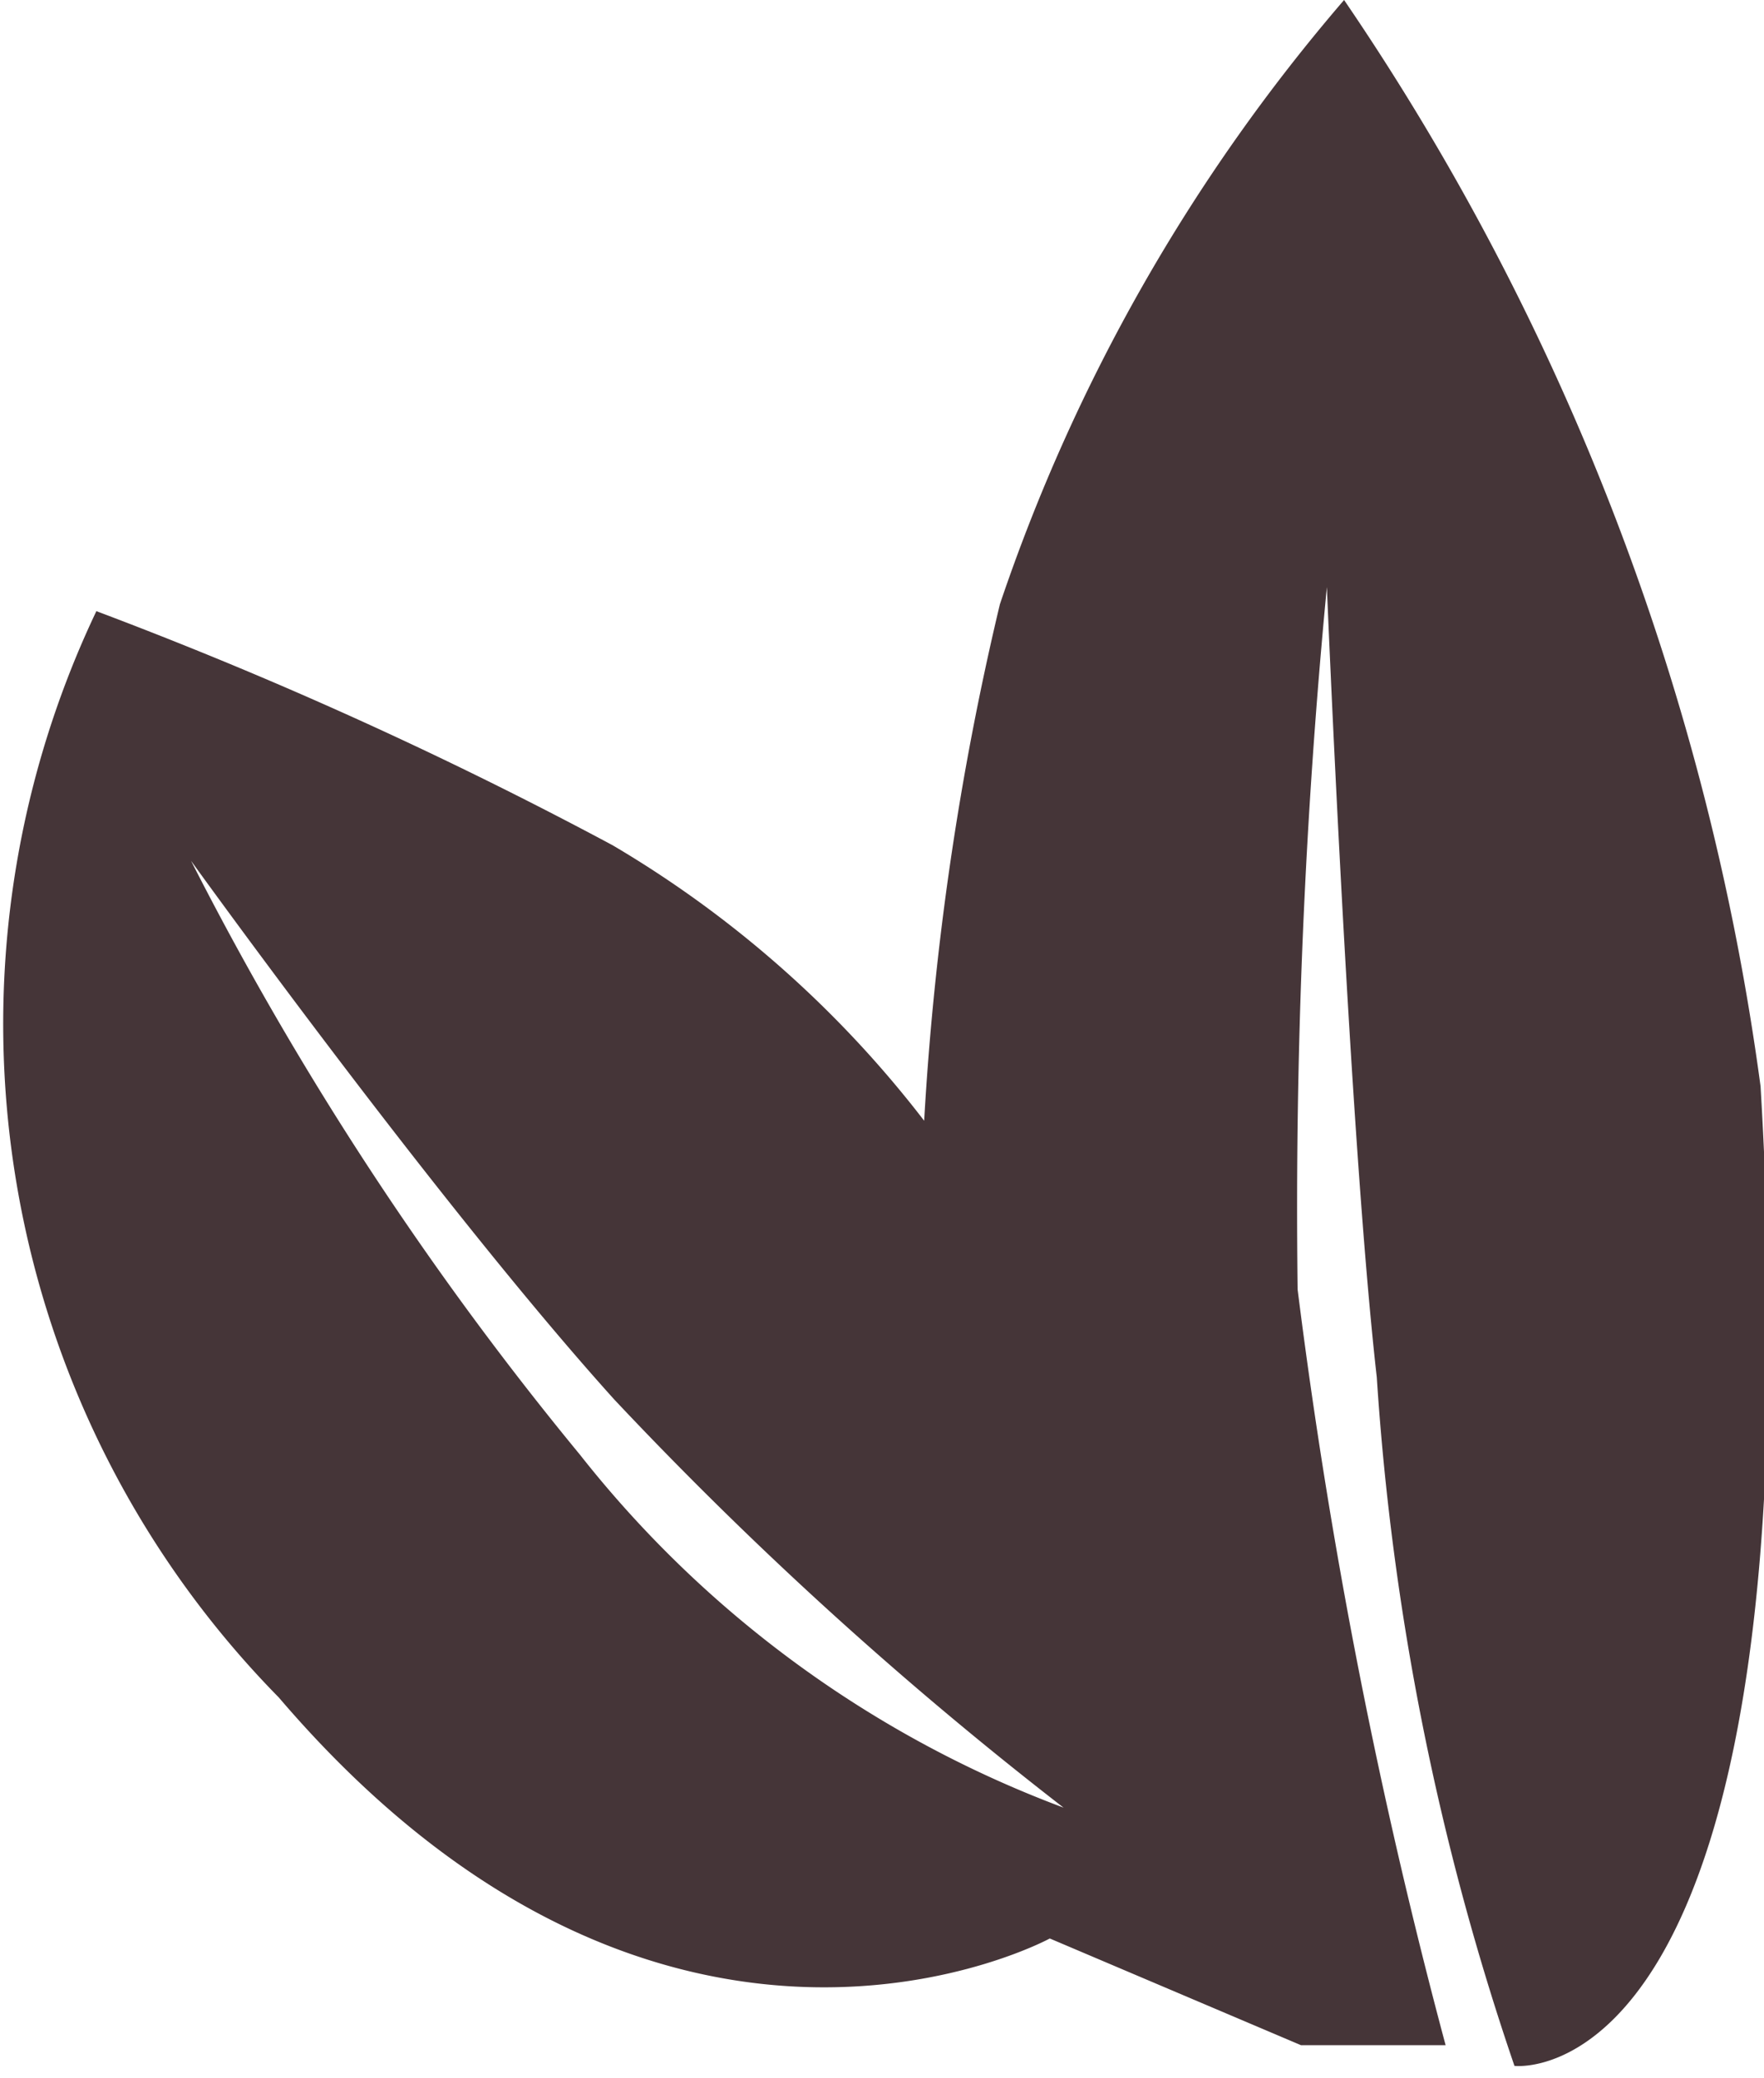 <svg xmlns="http://www.w3.org/2000/svg" viewBox="0 0 10.25 12.07"><defs><style>.cls-1{fill:#453538;}</style></defs><g id="Capa_2" data-name="Capa 2"><g id="Capa_1-2" data-name="Capa 1"><path class="cls-1" d="M7.81,0a10.55,10.55,0,0,0-2,3.51,17.09,17.09,0,0,0-.44,3,6.35,6.35,0,0,0-1.81-1.6,25,25,0,0,0-3-1.36A5.58,5.58,0,0,0,1.62,9.86c2.24,2.62,4.48,1.4,4.48,1.4l1.46.62.84,0a32.71,32.71,0,0,1-.86-4.39,37.71,37.71,0,0,1,.17-4.08S7.84,6.59,8,8a15.45,15.45,0,0,0,.8,4s1.78.22,1.43-5.69A14.66,14.66,0,0,0,7.81,0ZM3.37,8.45A18.91,18.91,0,0,1,1.11,5s1.44,2,2.46,3.13a22.4,22.4,0,0,0,2.61,2.37A6.45,6.45,0,0,1,3.37,8.45Z"></path></g></g></svg>
